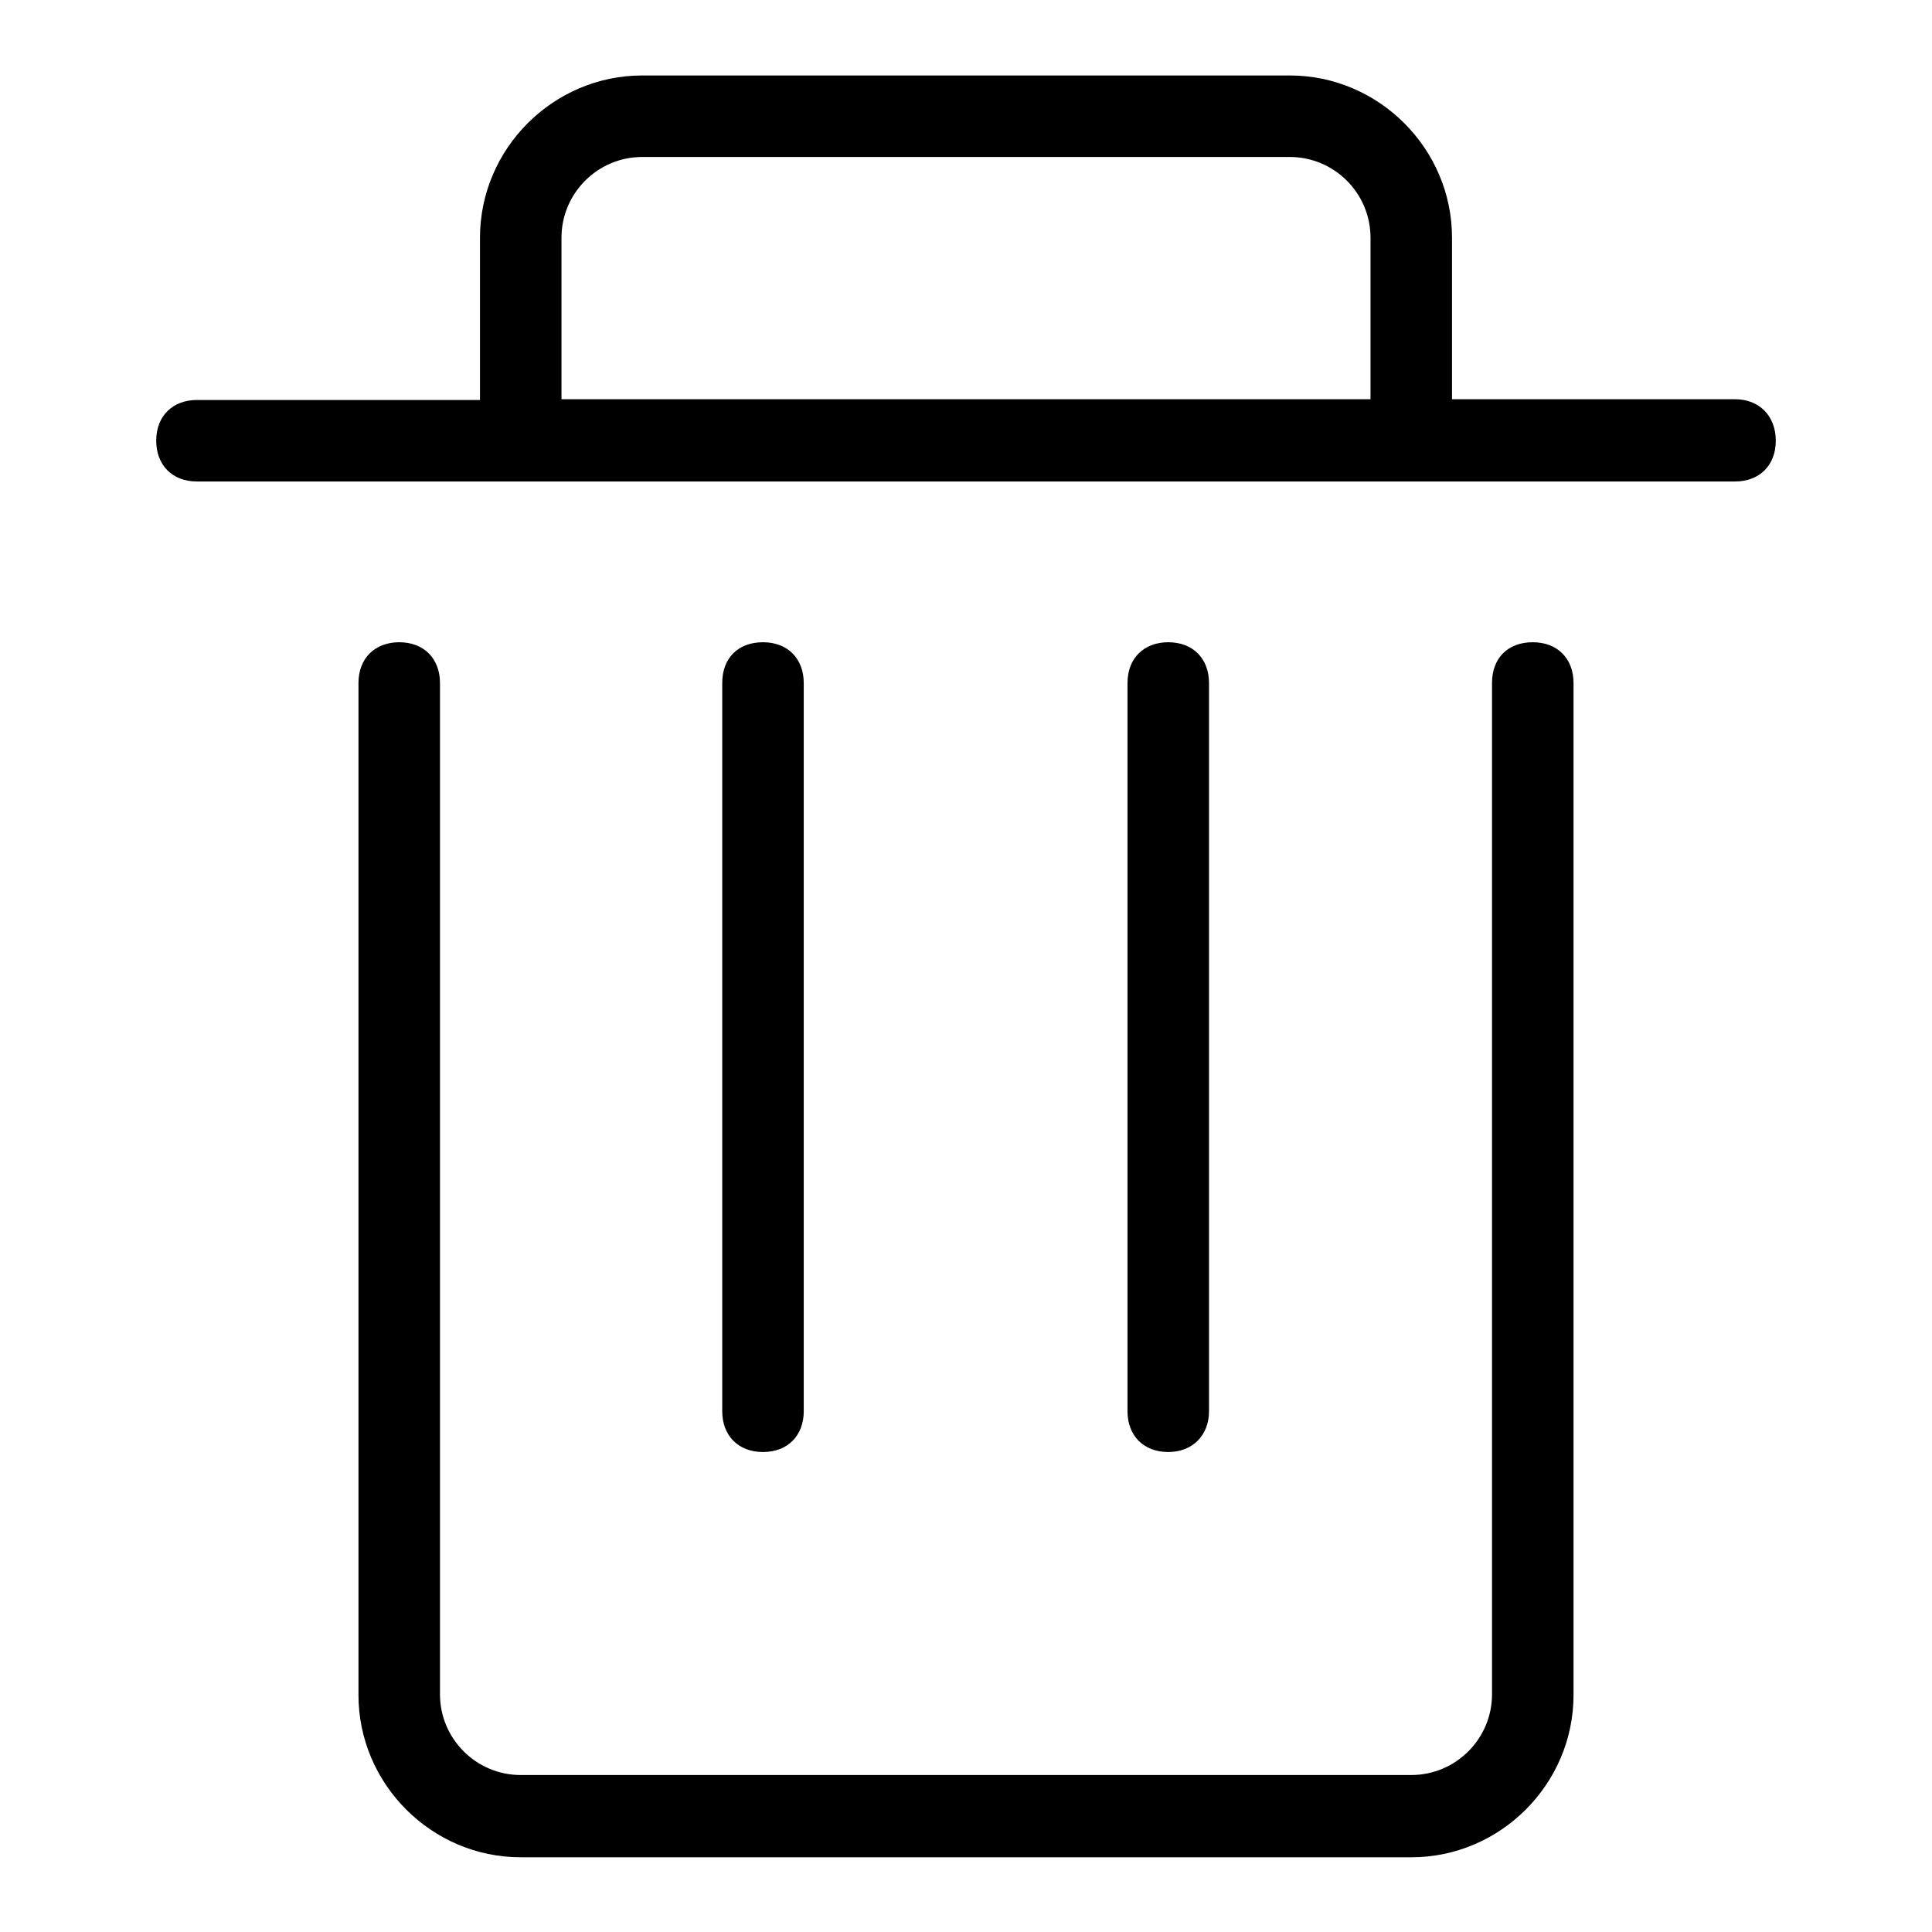 <?xml version="1.0" encoding="utf-8"?>
<!-- Svg Vector Icons : http://www.onlinewebfonts.com/icon -->
<!DOCTYPE svg PUBLIC "-//W3C//DTD SVG 1.1//EN" "http://www.w3.org/Graphics/SVG/1.1/DTD/svg11.dtd">
<svg version="1.1" xmlns="http://www.w3.org/2000/svg" xmlns:xlink="http://www.w3.org/1999/xlink" x="0px" y="0px" viewBox="0 0 256 256" enable-background="new 0 0 256 256" xml:space="preserve">
<g> <path fill="#000000" d="M106.5,187V90.5c0-3.2-2.1-5.4-5.4-5.4s-5.4,2.1-5.4,5.4V187c0,3.2,2.1,5.4,5.4,5.4S106.5,190.2,106.5,187z  M197.7,224.5c0,5.9-4.8,10.7-10.7,10.7H69c-5.9,0-10.7-4.8-10.7-10.7V90.5c0-3.2-2.1-5.4-5.4-5.4c-3.2,0-5.4,2.1-5.4,5.4v134.1 c0,11.8,9.7,21.5,21.5,21.5h118c11.8,0,21.5-9.7,21.5-21.5V90.5c0-3.2-2.1-5.4-5.4-5.4s-5.4,2.1-5.4,5.4V224.5L197.7,224.5z  M229.9,52.9h-37.5V31.5c0-11.8-9.7-21.5-21.5-21.5H85.1c-11.8,0-21.5,9.7-21.5,21.5v21.5H26.1c-3.2,0-5.4,2.1-5.4,5.4 c0,3.2,2.1,5.4,5.4,5.4h203.8c3.2,0,5.4-2.1,5.4-5.4C235.3,55.1,233.1,52.9,229.9,52.9L229.9,52.9z M181.6,52.9H74.4V31.5 c0-5.9,4.8-10.7,10.7-10.7h85.8c5.9,0,10.7,4.8,10.7,10.7V52.9L181.6,52.9z M160.2,187V90.5c0-3.2-2.1-5.4-5.4-5.4 c-3.2,0-5.4,2.1-5.4,5.4V187c0,3.2,2.1,5.4,5.4,5.4C158,192.4,160.2,190.2,160.2,187z"/></g>
</svg>
